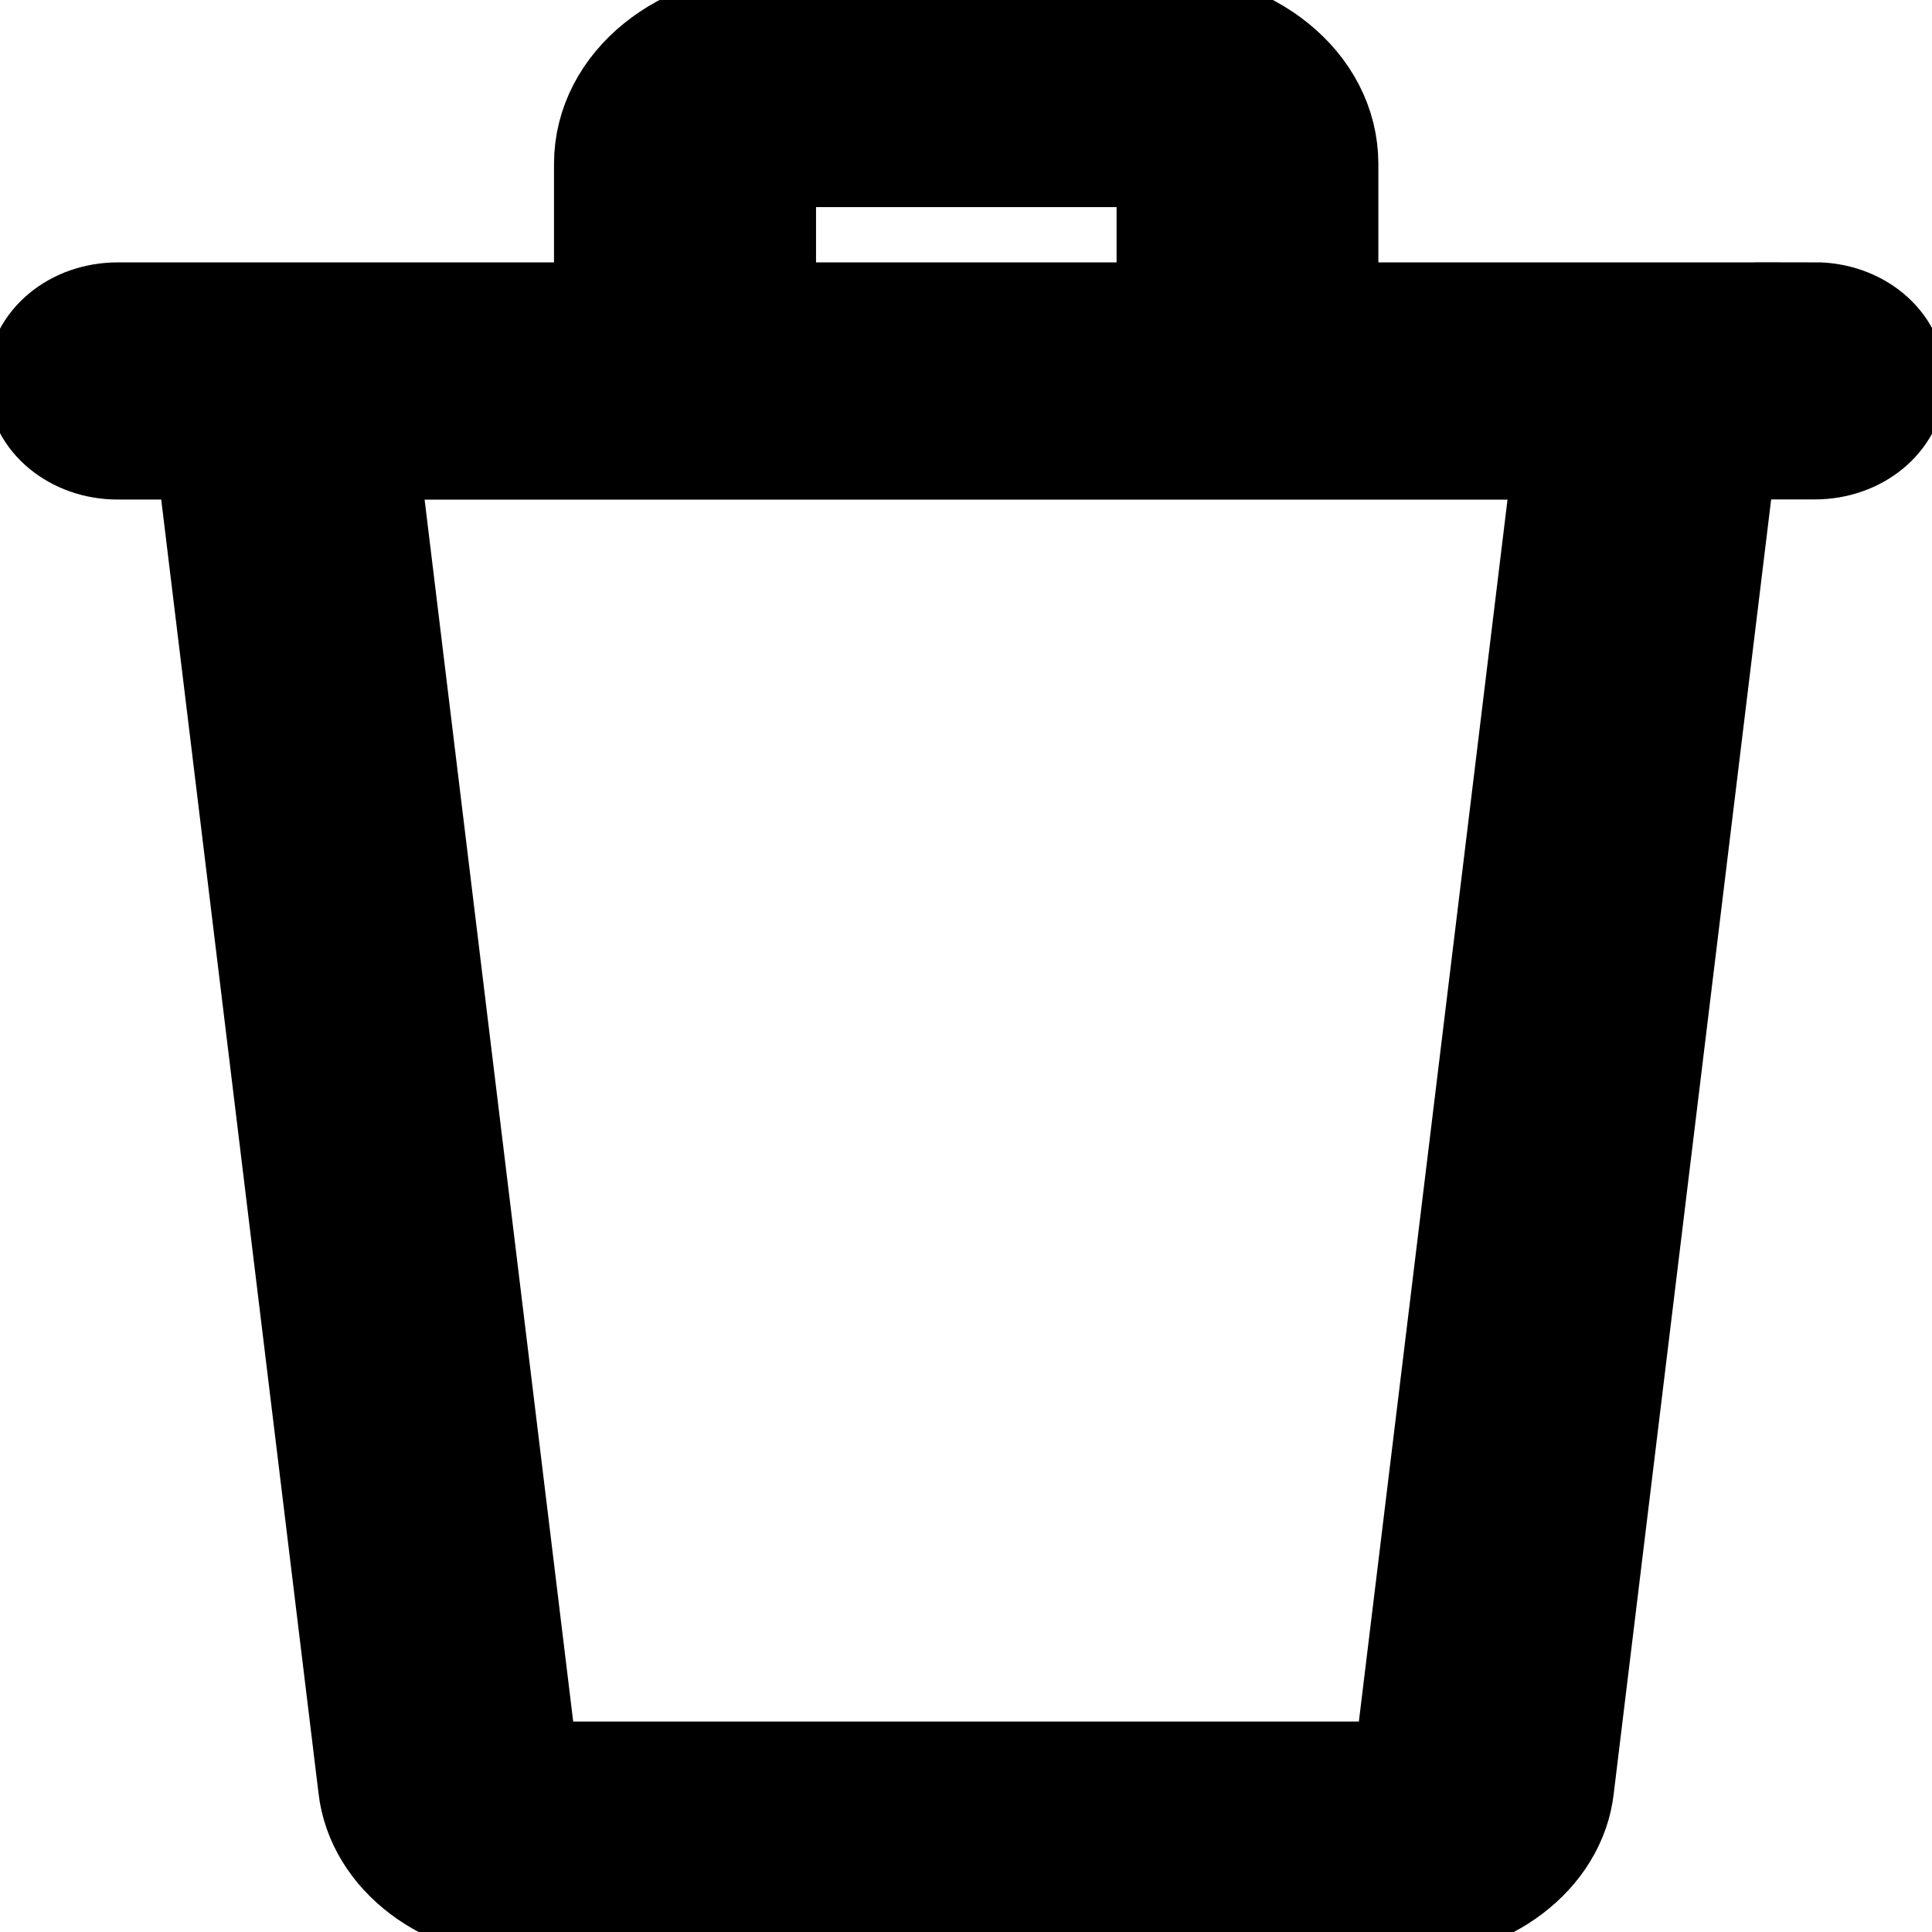 <svg width="16" height="16" xmlns="http://www.w3.org/2000/svg">

 <g>
  <title>Layer 1</title>
  <path stroke="null" id="svg_1" d="m15.029,2.673l-4.114,0l0,-1.315c0,-0.611 -0.603,-1.093 -1.343,-1.093l-3.141,0c-0.74,0 -1.343,0.482 -1.343,1.093l0,1.315l-4.114,0c-0.323,0 -0.584,0.216 -0.584,0.482s0.262,0.482 0.584,0.482l0.804,0l1.356,11.152c0.057,0.522 0.595,0.931 1.226,0.931l7.283,0c0.631,0 1.169,-0.409 1.225,-0.927l1.357,-11.157l0.804,0c0.323,0 0.584,-0.216 0.584,-0.482s-0.262,-0.482 -0.584,-0.482l-0,0zm-8.771,-1.315c0,-0.079 0.078,-0.143 0.174,-0.143l3.141,0c0.096,0 0.174,0.064 0.174,0.143l0,1.315l-3.489,0l0,-1.315zm5.447,13.346c-0.003,0.027 -0.041,0.053 -0.062,0.053l-7.283,0c-0.02,0 -0.059,-0.026 -0.063,-0.058l-1.345,-11.061l10.097,0l-1.346,11.065z"/>
 </g>
</svg>